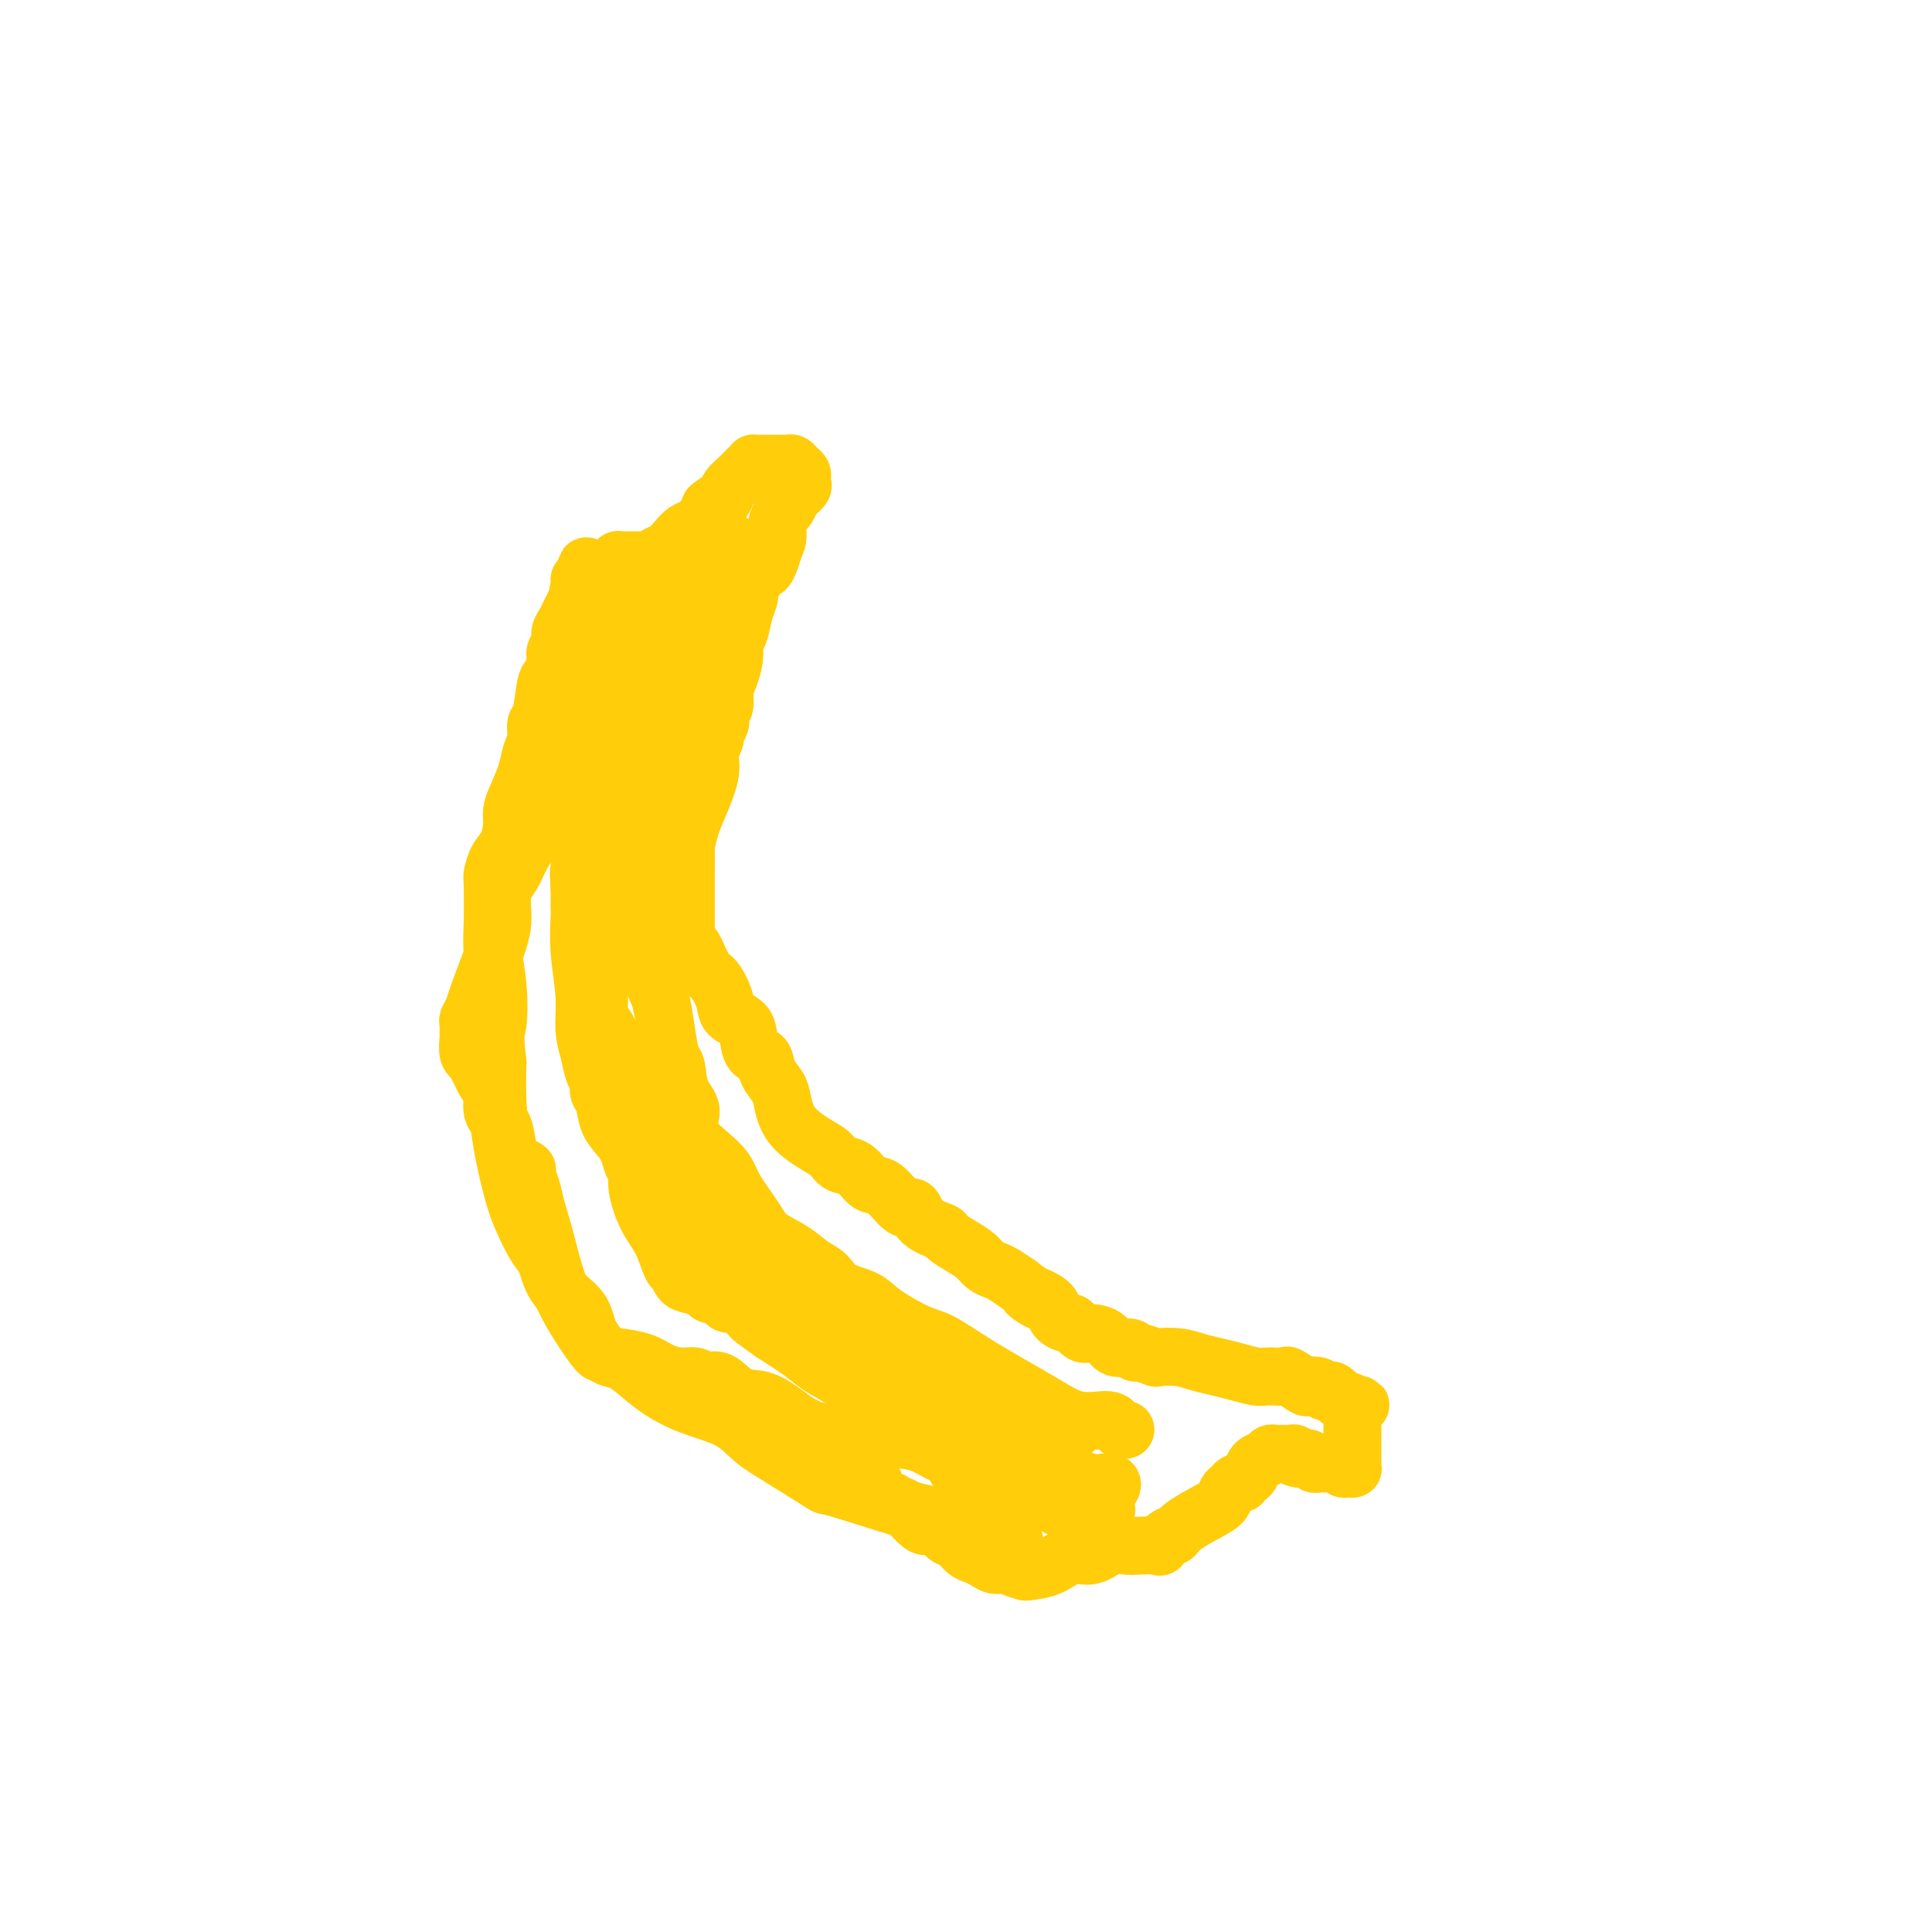 <svg viewBox='0 0 400 400' version='1.1' xmlns='http://www.w3.org/2000/svg' xmlns:xlink='http://www.w3.org/1999/xlink'><g fill='none' stroke='#FFCD0A' stroke-width='12' stroke-linecap='round' stroke-linejoin='round'><path d='M210,319c-0.436,0.210 -0.873,0.421 -1,0c-0.127,-0.421 0.055,-1.473 -1,-2c-1.055,-0.527 -3.348,-0.529 -6,-1c-2.652,-0.471 -5.664,-1.410 -8,-2c-2.336,-0.590 -3.997,-0.831 -8,-2c-4.003,-1.169 -10.349,-3.264 -13,-4c-2.651,-0.736 -1.607,-0.111 -3,-1c-1.393,-0.889 -5.222,-3.291 -8,-5c-2.778,-1.709 -4.504,-2.725 -6,-4c-1.496,-1.275 -2.764,-2.807 -5,-4c-2.236,-1.193 -5.442,-2.045 -8,-3c-2.558,-0.955 -4.467,-2.012 -6,-3c-1.533,-0.988 -2.691,-1.906 -4,-3c-1.309,-1.094 -2.770,-2.365 -4,-3c-1.230,-0.635 -2.228,-0.634 -3,-1c-0.772,-0.366 -1.316,-1.100 -2,-2c-0.684,-0.900 -1.506,-1.967 -2,-3c-0.494,-1.033 -0.659,-2.031 -1,-3c-0.341,-0.969 -0.858,-1.910 -2,-3c-1.142,-1.090 -2.911,-2.328 -4,-4c-1.089,-1.672 -1.500,-3.777 -2,-5c-0.500,-1.223 -1.090,-1.563 -2,-3c-0.910,-1.437 -2.139,-3.971 -3,-6c-0.861,-2.029 -1.355,-3.554 -2,-6c-0.645,-2.446 -1.443,-5.812 -2,-9c-0.557,-3.188 -0.873,-6.196 -1,-9c-0.127,-2.804 -0.063,-5.402 0,-8'/><path d='M103,220c-0.790,-6.373 -0.264,-6.307 0,-8c0.264,-1.693 0.266,-5.145 0,-8c-0.266,-2.855 -0.801,-5.114 -1,-7c-0.199,-1.886 -0.061,-3.399 0,-6c0.061,-2.601 0.045,-6.289 0,-8c-0.045,-1.711 -0.118,-1.445 0,-2c0.118,-0.555 0.426,-1.932 1,-3c0.574,-1.068 1.415,-1.829 2,-3c0.585,-1.171 0.916,-2.754 1,-4c0.084,-1.246 -0.079,-2.157 0,-3c0.079,-0.843 0.398,-1.620 1,-3c0.602,-1.380 1.485,-3.363 2,-5c0.515,-1.637 0.663,-2.929 1,-4c0.337,-1.071 0.864,-1.920 1,-3c0.136,-1.080 -0.117,-2.390 0,-3c0.117,-0.610 0.605,-0.519 1,-2c0.395,-1.481 0.698,-4.532 1,-6c0.302,-1.468 0.602,-1.352 1,-2c0.398,-0.648 0.894,-2.060 1,-3c0.106,-0.940 -0.179,-1.407 0,-2c0.179,-0.593 0.821,-1.313 1,-2c0.179,-0.687 -0.106,-1.341 0,-2c0.106,-0.659 0.603,-1.325 1,-2c0.397,-0.675 0.695,-1.360 1,-2c0.305,-0.640 0.618,-1.233 1,-2c0.382,-0.767 0.834,-1.706 1,-2c0.166,-0.294 0.048,0.059 0,0c-0.048,-0.059 -0.024,-0.529 0,-1'/><path d='M120,122c2.781,-9.392 0.734,-2.371 0,0c-0.734,2.371 -0.153,0.093 0,-1c0.153,-1.093 -0.120,-0.999 0,-1c0.120,-0.001 0.635,-0.095 1,0c0.365,0.095 0.580,0.379 1,0c0.420,-0.379 1.044,-1.422 2,-2c0.956,-0.578 2.245,-0.691 3,-1c0.755,-0.309 0.976,-0.815 1,-1c0.024,-0.185 -0.149,-0.050 0,0c0.149,0.050 0.618,0.013 1,0c0.382,-0.013 0.675,-0.004 1,0c0.325,0.004 0.683,0.002 1,0c0.317,-0.002 0.595,-0.004 1,0c0.405,0.004 0.938,0.013 1,0c0.062,-0.013 -0.345,-0.048 0,0c0.345,0.048 1.443,0.178 2,0c0.557,-0.178 0.572,-0.663 1,-1c0.428,-0.337 1.270,-0.527 2,-1c0.730,-0.473 1.347,-1.229 2,-2c0.653,-0.771 1.340,-1.557 2,-2c0.660,-0.443 1.293,-0.542 2,-1c0.707,-0.458 1.488,-1.274 2,-2c0.512,-0.726 0.756,-1.363 1,-2'/><path d='M147,105c2.104,-1.739 1.862,-1.085 2,-1c0.138,0.085 0.654,-0.398 1,-1c0.346,-0.602 0.523,-1.324 1,-2c0.477,-0.676 1.255,-1.305 2,-2c0.745,-0.695 1.457,-1.454 2,-2c0.543,-0.546 0.918,-0.878 1,-1c0.082,-0.122 -0.130,-0.033 0,0c0.130,0.033 0.602,0.009 1,0c0.398,-0.009 0.723,-0.003 1,0c0.277,0.003 0.508,0.004 1,0c0.492,-0.004 1.246,-0.012 2,0c0.754,0.012 1.509,0.045 2,0c0.491,-0.045 0.720,-0.166 1,0c0.280,0.166 0.613,0.621 1,1c0.387,0.379 0.829,0.682 1,1c0.171,0.318 0.072,0.651 0,1c-0.072,0.349 -0.118,0.715 0,1c0.118,0.285 0.400,0.488 0,1c-0.400,0.512 -1.483,1.333 -2,2c-0.517,0.667 -0.468,1.179 -1,2c-0.532,0.821 -1.643,1.952 -2,3c-0.357,1.048 0.041,2.014 0,3c-0.041,0.986 -0.520,1.993 -1,3'/><path d='M160,114c-0.882,1.844 -0.086,-0.045 0,0c0.086,0.045 -0.537,2.026 -1,3c-0.463,0.974 -0.764,0.942 -1,1c-0.236,0.058 -0.406,0.205 -1,1c-0.594,0.795 -1.612,2.237 -2,3c-0.388,0.763 -0.146,0.847 0,1c0.146,0.153 0.198,0.375 0,1c-0.198,0.625 -0.644,1.655 -1,3c-0.356,1.345 -0.621,3.006 -1,4c-0.379,0.994 -0.871,1.319 -1,2c-0.129,0.681 0.105,1.716 0,3c-0.105,1.284 -0.550,2.817 -1,4c-0.450,1.183 -0.904,2.018 -1,3c-0.096,0.982 0.166,2.113 0,3c-0.166,0.887 -0.761,1.532 -1,2c-0.239,0.468 -0.121,0.761 0,1c0.121,0.239 0.244,0.424 0,1c-0.244,0.576 -0.856,1.542 -1,2c-0.144,0.458 0.179,0.407 0,1c-0.179,0.593 -0.861,1.830 -1,3c-0.139,1.170 0.264,2.271 0,4c-0.264,1.729 -1.195,4.085 -2,6c-0.805,1.915 -1.484,3.390 -2,5c-0.516,1.610 -0.870,3.354 -1,4c-0.130,0.646 -0.035,0.192 0,1c0.035,0.808 0.009,2.877 0,4c-0.009,1.123 -0.002,1.298 0,2c0.002,0.702 0.001,1.930 0,3c-0.001,1.070 -0.000,1.980 0,3c0.000,1.020 0.000,2.148 0,3c-0.000,0.852 -0.000,1.426 0,2'/><path d='M142,193c0.192,3.464 0.672,3.123 1,3c0.328,-0.123 0.506,-0.027 1,1c0.494,1.027 1.306,2.984 2,4c0.694,1.016 1.271,1.090 2,2c0.729,0.910 1.609,2.658 2,4c0.391,1.342 0.294,2.280 1,3c0.706,0.720 2.216,1.221 3,2c0.784,0.779 0.844,1.836 1,3c0.156,1.164 0.409,2.435 1,3c0.591,0.565 1.521,0.426 2,1c0.479,0.574 0.509,1.862 1,3c0.491,1.138 1.444,2.125 2,3c0.556,0.875 0.714,1.639 1,3c0.286,1.361 0.698,3.318 2,5c1.302,1.682 3.493,3.089 5,4c1.507,0.911 2.331,1.326 3,2c0.669,0.674 1.184,1.608 2,2c0.816,0.392 1.934,0.242 3,1c1.066,0.758 2.079,2.423 3,3c0.921,0.577 1.750,0.067 3,1c1.250,0.933 2.921,3.310 4,4c1.079,0.690 1.566,-0.307 2,0c0.434,0.307 0.816,1.916 2,3c1.184,1.084 3.171,1.642 4,2c0.829,0.358 0.501,0.516 1,1c0.499,0.484 1.823,1.295 3,2c1.177,0.705 2.205,1.305 3,2c0.795,0.695 1.357,1.485 2,2c0.643,0.515 1.365,0.754 2,1c0.635,0.246 1.181,0.499 2,1c0.819,0.501 1.909,1.251 3,2'/><path d='M211,266c7.572,5.523 3.003,2.829 2,2c-1.003,-0.829 1.562,0.207 3,1c1.438,0.793 1.751,1.345 2,2c0.249,0.655 0.436,1.415 1,2c0.564,0.585 1.506,0.996 2,1c0.494,0.004 0.540,-0.397 1,0c0.460,0.397 1.335,1.594 2,2c0.665,0.406 1.120,0.022 2,0c0.880,-0.022 2.184,0.319 3,1c0.816,0.681 1.144,1.703 2,2c0.856,0.297 2.240,-0.130 3,0c0.760,0.130 0.895,0.819 1,1c0.105,0.181 0.180,-0.145 1,0c0.820,0.145 2.386,0.760 3,1c0.614,0.240 0.277,0.106 1,0c0.723,-0.106 2.505,-0.182 4,0c1.495,0.182 2.704,0.623 4,1c1.296,0.377 2.678,0.689 4,1c1.322,0.311 2.582,0.620 4,1c1.418,0.380 2.994,0.832 4,1c1.006,0.168 1.443,0.053 2,0c0.557,-0.053 1.233,-0.042 2,0c0.767,0.042 1.624,0.115 2,0c0.376,-0.115 0.272,-0.420 1,0c0.728,0.420 2.289,1.563 3,2c0.711,0.437 0.571,0.168 1,0c0.429,-0.168 1.427,-0.236 2,0c0.573,0.236 0.721,0.775 1,1c0.279,0.225 0.691,0.138 1,0c0.309,-0.138 0.517,-0.325 1,0c0.483,0.325 1.242,1.163 2,2'/><path d='M278,290c7.226,1.711 1.793,0.488 0,0c-1.793,-0.488 0.056,-0.239 1,0c0.944,0.239 0.985,0.470 1,1c0.015,0.530 0.004,1.359 0,2c-0.004,0.641 -0.001,1.093 0,1c0.001,-0.093 0.000,-0.730 0,0c-0.000,0.730 -0.000,2.826 0,4c0.000,1.174 0.001,1.425 0,2c-0.001,0.575 -0.003,1.474 0,2c0.003,0.526 0.012,0.678 0,1c-0.012,0.322 -0.045,0.815 0,1c0.045,0.185 0.167,0.064 0,0c-0.167,-0.064 -0.623,-0.070 -1,0c-0.377,0.070 -0.675,0.215 -1,0c-0.325,-0.215 -0.679,-0.790 -1,-1c-0.321,-0.210 -0.611,-0.057 -1,0c-0.389,0.057 -0.878,0.016 -1,0c-0.122,-0.016 0.122,-0.008 0,0c-0.122,0.008 -0.610,0.016 -1,0c-0.390,-0.016 -0.682,-0.057 -1,0c-0.318,0.057 -0.663,0.211 -1,0c-0.337,-0.211 -0.668,-0.788 -1,-1c-0.332,-0.212 -0.666,-0.061 -1,0c-0.334,0.061 -0.667,0.030 -1,0'/><path d='M269,302c-1.880,-0.226 -1.081,-0.792 -1,-1c0.081,-0.208 -0.556,-0.056 -1,0c-0.444,0.056 -0.695,0.018 -1,0c-0.305,-0.018 -0.663,-0.017 -1,0c-0.337,0.017 -0.654,0.050 -1,0c-0.346,-0.050 -0.722,-0.182 -1,0c-0.278,0.182 -0.457,0.680 -1,1c-0.543,0.320 -1.451,0.464 -2,1c-0.549,0.536 -0.738,1.463 -1,2c-0.262,0.537 -0.595,0.683 -1,1c-0.405,0.317 -0.882,0.805 -1,1c-0.118,0.195 0.124,0.097 0,0c-0.124,-0.097 -0.614,-0.193 -1,0c-0.386,0.193 -0.666,0.674 -1,1c-0.334,0.326 -0.720,0.498 -1,1c-0.280,0.502 -0.455,1.334 -1,2c-0.545,0.666 -1.461,1.167 -3,2c-1.539,0.833 -3.701,1.999 -5,3c-1.299,1.001 -1.734,1.837 -2,2c-0.266,0.163 -0.364,-0.348 -1,0c-0.636,0.348 -1.811,1.555 -2,2c-0.189,0.445 0.606,0.127 0,0c-0.606,-0.127 -2.615,-0.064 -4,0c-1.385,0.064 -2.145,0.129 -3,0c-0.855,-0.129 -1.804,-0.452 -3,0c-1.196,0.452 -2.640,1.678 -4,2c-1.360,0.322 -2.635,-0.259 -4,0c-1.365,0.259 -2.818,1.360 -4,2c-1.182,0.640 -2.091,0.820 -3,1'/><path d='M215,325c-4.265,0.778 -2.427,0.223 -2,0c0.427,-0.223 -0.557,-0.115 -1,0c-0.443,0.115 -0.345,0.238 -1,0c-0.655,-0.238 -2.062,-0.836 -3,-1c-0.938,-0.164 -1.406,0.107 -2,0c-0.594,-0.107 -1.314,-0.591 -2,-1c-0.686,-0.409 -1.338,-0.744 -2,-1c-0.662,-0.256 -1.332,-0.432 -2,-1c-0.668,-0.568 -1.332,-1.526 -2,-2c-0.668,-0.474 -1.338,-0.464 -2,-1c-0.662,-0.536 -1.315,-1.617 -2,-2c-0.685,-0.383 -1.401,-0.067 -2,0c-0.599,0.067 -1.081,-0.114 -2,-1c-0.919,-0.886 -2.275,-2.476 -3,-3c-0.725,-0.524 -0.820,0.018 -1,0c-0.180,-0.018 -0.444,-0.596 -1,-1c-0.556,-0.404 -1.403,-0.634 -2,-1c-0.597,-0.366 -0.945,-0.869 -1,-1c-0.055,-0.131 0.181,0.109 0,0c-0.181,-0.109 -0.780,-0.568 -1,-1c-0.220,-0.432 -0.063,-0.838 0,-1c0.063,-0.162 0.031,-0.081 0,0'/><path d='M233,296c-0.333,0.078 -0.666,0.155 -1,0c-0.334,-0.155 -0.670,-0.543 -1,-1c-0.330,-0.457 -0.654,-0.984 -2,-1c-1.346,-0.016 -3.714,0.479 -6,0c-2.286,-0.479 -4.489,-1.930 -8,-4c-3.511,-2.070 -8.331,-4.757 -12,-7c-3.669,-2.243 -6.187,-4.042 -8,-5c-1.813,-0.958 -2.922,-1.076 -5,-2c-2.078,-0.924 -5.126,-2.655 -7,-4c-1.874,-1.345 -2.576,-2.303 -4,-3c-1.424,-0.697 -3.572,-1.134 -5,-2c-1.428,-0.866 -2.138,-2.161 -3,-3c-0.862,-0.839 -1.877,-1.221 -3,-2c-1.123,-0.779 -2.355,-1.956 -4,-3c-1.645,-1.044 -3.704,-1.954 -5,-3c-1.296,-1.046 -1.830,-2.226 -3,-4c-1.170,-1.774 -2.975,-4.142 -4,-6c-1.025,-1.858 -1.269,-3.205 -3,-5c-1.731,-1.795 -4.950,-4.036 -6,-6c-1.050,-1.964 0.070,-3.650 0,-5c-0.070,-1.350 -1.328,-2.364 -2,-4c-0.672,-1.636 -0.757,-3.894 -1,-5c-0.243,-1.106 -0.642,-1.059 -1,-2c-0.358,-0.941 -0.673,-2.870 -1,-5c-0.327,-2.130 -0.666,-4.461 -1,-6c-0.334,-1.539 -0.664,-2.285 -1,-3c-0.336,-0.715 -0.678,-1.399 -1,-3c-0.322,-1.601 -0.622,-4.120 -1,-5c-0.378,-0.880 -0.832,-0.122 -1,-1c-0.168,-0.878 -0.048,-3.394 0,-5c0.048,-1.606 0.024,-2.303 0,-3'/><path d='M133,188c-1.545,-7.981 -0.407,-4.433 0,-4c0.407,0.433 0.084,-2.249 0,-4c-0.084,-1.751 0.073,-2.572 0,-4c-0.073,-1.428 -0.374,-3.462 0,-5c0.374,-1.538 1.423,-2.579 2,-4c0.577,-1.421 0.682,-3.223 1,-5c0.318,-1.777 0.849,-3.529 1,-5c0.151,-1.471 -0.079,-2.662 0,-4c0.079,-1.338 0.466,-2.823 1,-4c0.534,-1.177 1.215,-2.045 2,-4c0.785,-1.955 1.674,-4.997 2,-7c0.326,-2.003 0.087,-2.968 0,-4c-0.087,-1.032 -0.023,-2.132 0,-3c0.023,-0.868 0.006,-1.503 0,-2c-0.006,-0.497 -0.002,-0.856 0,-1c0.002,-0.144 0.001,-0.072 0,0'/><path d='M130,141c-0.414,-0.056 -0.828,-0.112 -1,0c-0.172,0.112 -0.102,0.391 0,1c0.102,0.609 0.236,1.547 0,2c-0.236,0.453 -0.841,0.419 -1,1c-0.159,0.581 0.129,1.776 0,3c-0.129,1.224 -0.676,2.478 -1,4c-0.324,1.522 -0.427,3.312 -1,5c-0.573,1.688 -1.618,3.275 -2,5c-0.382,1.725 -0.102,3.587 0,5c0.102,1.413 0.027,2.376 0,3c-0.027,0.624 -0.007,0.908 0,2c0.007,1.092 0.002,2.991 0,4c-0.002,1.009 -0.001,1.130 0,2c0.001,0.870 0.000,2.491 0,4c-0.000,1.509 -0.000,2.905 0,4c0.000,1.095 0.000,1.887 0,3c-0.000,1.113 0.000,2.546 0,4c-0.000,1.454 -0.000,2.928 0,4c0.000,1.072 0.000,1.742 0,3c-0.000,1.258 -0.001,3.104 0,4c0.001,0.896 0.003,0.840 0,1c-0.003,0.160 -0.010,0.534 0,1c0.010,0.466 0.036,1.025 0,2c-0.036,0.975 -0.135,2.366 0,3c0.135,0.634 0.503,0.510 1,1c0.497,0.490 1.123,1.595 2,4c0.877,2.405 2.005,6.109 3,9c0.995,2.891 1.856,4.969 3,7c1.144,2.031 2.572,4.016 4,6'/><path d='M137,238c2.286,5.192 1.499,4.672 2,5c0.501,0.328 2.288,1.505 3,3c0.712,1.495 0.349,3.310 1,5c0.651,1.690 2.316,3.257 3,4c0.684,0.743 0.386,0.664 1,1c0.614,0.336 2.139,1.088 3,2c0.861,0.912 1.059,1.983 2,3c0.941,1.017 2.627,1.978 4,3c1.373,1.022 2.434,2.105 5,4c2.566,1.895 6.637,4.601 9,6c2.363,1.399 3.019,1.489 4,2c0.981,0.511 2.288,1.442 3,2c0.712,0.558 0.830,0.744 1,1c0.170,0.256 0.392,0.583 1,1c0.608,0.417 1.603,0.924 2,1c0.397,0.076 0.197,-0.278 1,0c0.803,0.278 2.609,1.187 4,2c1.391,0.813 2.368,1.528 3,2c0.632,0.472 0.918,0.700 2,1c1.082,0.300 2.961,0.673 4,1c1.039,0.327 1.237,0.610 2,1c0.763,0.390 2.091,0.889 3,1c0.909,0.111 1.399,-0.165 2,0c0.601,0.165 1.312,0.770 2,1c0.688,0.230 1.353,0.086 2,0c0.647,-0.086 1.276,-0.114 2,0c0.724,0.114 1.542,0.370 2,1c0.458,0.630 0.556,1.633 1,2c0.444,0.367 1.235,0.099 2,0c0.765,-0.099 1.504,-0.028 2,0c0.496,0.028 0.748,0.014 1,0'/><path d='M216,293c4.331,1.496 1.660,1.237 1,1c-0.660,-0.237 0.693,-0.453 2,0c1.307,0.453 2.569,1.576 3,2c0.431,0.424 0.030,0.151 0,0c-0.030,-0.151 0.310,-0.179 0,0c-0.310,0.179 -1.270,0.566 -2,1c-0.730,0.434 -1.230,0.914 -2,1c-0.770,0.086 -1.809,-0.223 -3,0c-1.191,0.223 -2.533,0.977 -4,1c-1.467,0.023 -3.057,-0.686 -4,-1c-0.943,-0.314 -1.238,-0.232 -2,0c-0.762,0.232 -1.993,0.614 -3,0c-1.007,-0.614 -1.792,-2.224 -3,-3c-1.208,-0.776 -2.838,-0.718 -4,-1c-1.162,-0.282 -1.856,-0.905 -3,-1c-1.144,-0.095 -2.737,0.337 -4,0c-1.263,-0.337 -2.197,-1.444 -3,-2c-0.803,-0.556 -1.476,-0.560 -3,-1c-1.524,-0.440 -3.900,-1.317 -5,-2c-1.100,-0.683 -0.924,-1.173 -2,-2c-1.076,-0.827 -3.405,-1.992 -5,-3c-1.595,-1.008 -2.456,-1.859 -4,-3c-1.544,-1.141 -3.772,-2.570 -6,-4'/><path d='M160,276c-3.747,-2.638 -4.613,-3.233 -5,-4c-0.387,-0.767 -0.293,-1.707 -1,-2c-0.707,-0.293 -2.215,0.062 -3,0c-0.785,-0.062 -0.847,-0.542 -1,-1c-0.153,-0.458 -0.398,-0.895 -1,-1c-0.602,-0.105 -1.562,0.122 -2,0c-0.438,-0.122 -0.354,-0.593 -1,-1c-0.646,-0.407 -2.020,-0.751 -3,-1c-0.980,-0.249 -1.564,-0.402 -2,-1c-0.436,-0.598 -0.723,-1.641 -1,-2c-0.277,-0.359 -0.543,-0.036 -1,-1c-0.457,-0.964 -1.107,-3.216 -2,-5c-0.893,-1.784 -2.031,-3.100 -3,-5c-0.969,-1.900 -1.768,-4.385 -2,-6c-0.232,-1.615 0.103,-2.360 0,-3c-0.103,-0.640 -0.643,-1.176 -1,-2c-0.357,-0.824 -0.530,-1.936 -1,-3c-0.470,-1.064 -1.235,-2.081 -2,-3c-0.765,-0.919 -1.528,-1.739 -2,-3c-0.472,-1.261 -0.651,-2.962 -1,-4c-0.349,-1.038 -0.868,-1.412 -1,-2c-0.132,-0.588 0.123,-1.388 0,-2c-0.123,-0.612 -0.625,-1.035 -1,-2c-0.375,-0.965 -0.622,-2.472 -1,-4c-0.378,-1.528 -0.886,-3.076 -1,-5c-0.114,-1.924 0.166,-4.225 0,-7c-0.166,-2.775 -0.776,-6.025 -1,-9c-0.224,-2.975 -0.060,-5.674 0,-7c0.060,-1.326 0.016,-1.280 0,-2c-0.016,-0.720 -0.005,-2.206 0,-3c0.005,-0.794 0.002,-0.897 0,-1'/><path d='M120,184c-0.310,-5.648 -0.084,-2.767 0,-2c0.084,0.767 0.025,-0.581 0,-3c-0.025,-2.419 -0.018,-5.911 0,-8c0.018,-2.089 0.046,-2.776 0,-4c-0.046,-1.224 -0.167,-2.986 0,-5c0.167,-2.014 0.622,-4.280 1,-6c0.378,-1.720 0.679,-2.894 1,-4c0.321,-1.106 0.663,-2.143 1,-4c0.337,-1.857 0.668,-4.535 1,-6c0.332,-1.465 0.663,-1.717 1,-3c0.337,-1.283 0.679,-3.597 1,-5c0.321,-1.403 0.620,-1.896 1,-3c0.380,-1.104 0.841,-2.821 1,-4c0.159,-1.179 0.018,-1.822 1,-3c0.982,-1.178 3.089,-2.893 4,-4c0.911,-1.107 0.628,-1.606 1,-2c0.372,-0.394 1.400,-0.683 2,-1c0.600,-0.317 0.773,-0.662 1,-1c0.227,-0.338 0.509,-0.668 1,-1c0.491,-0.332 1.192,-0.667 2,-1c0.808,-0.333 1.722,-0.664 2,-1c0.278,-0.336 -0.079,-0.678 0,-1c0.079,-0.322 0.595,-0.623 1,-1c0.405,-0.377 0.701,-0.830 1,-1c0.299,-0.170 0.602,-0.057 1,0c0.398,0.057 0.891,0.060 1,0c0.109,-0.060 -0.167,-0.181 0,0c0.167,0.181 0.776,0.664 1,1c0.224,0.336 0.064,0.525 0,1c-0.064,0.475 -0.032,1.238 0,2'/><path d='M147,114c0.501,0.483 0.253,-0.310 0,0c-0.253,0.310 -0.510,1.722 -1,3c-0.490,1.278 -1.214,2.423 -2,4c-0.786,1.577 -1.636,3.587 -2,5c-0.364,1.413 -0.242,2.231 -1,3c-0.758,0.769 -2.395,1.491 -3,2c-0.605,0.509 -0.179,0.804 0,1c0.179,0.196 0.111,0.291 -1,1c-1.111,0.709 -3.266,2.031 -4,3c-0.734,0.969 -0.046,1.586 0,2c0.046,0.414 -0.550,0.624 -1,1c-0.450,0.376 -0.754,0.919 -1,1c-0.246,0.081 -0.435,-0.301 0,-1c0.435,-0.699 1.493,-1.717 2,-3c0.507,-1.283 0.464,-2.831 2,-5c1.536,-2.169 4.650,-4.960 7,-8c2.350,-3.040 3.936,-6.328 5,-8c1.064,-1.672 1.606,-1.727 2,-2c0.394,-0.273 0.642,-0.764 1,-1c0.358,-0.236 0.828,-0.218 1,0c0.172,0.218 0.046,0.636 0,1c-0.046,0.364 -0.013,0.676 0,1c0.013,0.324 0.007,0.662 0,1'/><path d='M151,115c0.550,0.259 -0.074,0.905 -1,2c-0.926,1.095 -2.154,2.637 -3,4c-0.846,1.363 -1.309,2.547 -2,4c-0.691,1.453 -1.609,3.175 -3,5c-1.391,1.825 -3.254,3.754 -4,5c-0.746,1.246 -0.376,1.808 -1,3c-0.624,1.192 -2.243,3.014 -4,5c-1.757,1.986 -3.653,4.136 -5,6c-1.347,1.864 -2.144,3.440 -3,5c-0.856,1.560 -1.770,3.103 -3,5c-1.230,1.897 -2.776,4.149 -4,6c-1.224,1.851 -2.126,3.301 -3,4c-0.874,0.699 -1.722,0.646 -3,2c-1.278,1.354 -2.988,4.115 -4,6c-1.012,1.885 -1.325,2.893 -2,4c-0.675,1.107 -1.711,2.313 -2,4c-0.289,1.687 0.167,3.857 0,6c-0.167,2.143 -0.959,4.261 -2,7c-1.041,2.739 -2.332,6.100 -3,8c-0.668,1.900 -0.715,2.338 -1,3c-0.285,0.662 -0.810,1.546 -1,2c-0.190,0.454 -0.047,0.476 0,1c0.047,0.524 -0.002,1.550 0,2c0.002,0.450 0.056,0.323 0,1c-0.056,0.677 -0.222,2.159 0,3c0.222,0.841 0.833,1.040 1,1c0.167,-0.040 -0.109,-0.318 0,0c0.109,0.318 0.603,1.234 1,2c0.397,0.766 0.699,1.383 1,2'/><path d='M100,223c0.946,2.173 1.812,2.106 2,3c0.188,0.894 -0.302,2.750 0,4c0.302,1.250 1.395,1.893 2,3c0.605,1.107 0.722,2.676 1,4c0.278,1.324 0.719,2.402 1,3c0.281,0.598 0.403,0.717 1,1c0.597,0.283 1.668,0.732 2,1c0.332,0.268 -0.076,0.357 0,1c0.076,0.643 0.635,1.841 1,3c0.365,1.159 0.536,2.280 1,4c0.464,1.720 1.222,4.039 2,7c0.778,2.961 1.575,6.563 3,10c1.425,3.437 3.478,6.710 5,9c1.522,2.290 2.515,3.596 3,4c0.485,0.404 0.464,-0.096 1,0c0.536,0.096 1.631,0.786 2,1c0.369,0.214 0.014,-0.049 1,0c0.986,0.049 3.313,0.410 5,1c1.687,0.590 2.733,1.409 4,2c1.267,0.591 2.753,0.954 4,1c1.247,0.046 2.254,-0.225 3,0c0.746,0.225 1.232,0.945 2,1c0.768,0.055 1.819,-0.557 3,0c1.181,0.557 2.493,2.283 4,3c1.507,0.717 3.209,0.426 5,1c1.791,0.574 3.670,2.013 5,3c1.330,0.987 2.109,1.522 3,2c0.891,0.478 1.894,0.898 2,1c0.106,0.102 -0.684,-0.114 0,0c0.684,0.114 2.842,0.557 5,1'/><path d='M173,297c4.439,1.926 3.537,1.241 4,1c0.463,-0.241 2.291,-0.037 4,0c1.709,0.037 3.300,-0.093 5,0c1.700,0.093 3.507,0.410 5,1c1.493,0.590 2.670,1.455 4,2c1.330,0.545 2.814,0.772 4,1c1.186,0.228 2.076,0.456 3,1c0.924,0.544 1.884,1.402 3,2c1.116,0.598 2.389,0.936 3,1c0.611,0.064 0.559,-0.147 1,0c0.441,0.147 1.375,0.652 2,1c0.625,0.348 0.941,0.538 2,1c1.059,0.462 2.862,1.196 4,2c1.138,0.804 1.611,1.680 2,2c0.389,0.320 0.695,0.086 1,0c0.305,-0.086 0.610,-0.023 1,0c0.390,0.023 0.864,0.006 1,0c0.136,-0.006 -0.067,-0.002 0,0c0.067,0.002 0.403,0.000 1,0c0.597,-0.000 1.456,-0.000 2,0c0.544,0.000 0.772,0.000 1,0'/><path d='M226,312c5.577,1.772 2.019,-0.299 1,-1c-1.019,-0.701 0.499,-0.034 1,0c0.501,0.034 -0.016,-0.566 0,-1c0.016,-0.434 0.564,-0.704 1,-1c0.436,-0.296 0.760,-0.619 1,-1c0.240,-0.381 0.396,-0.820 0,-1c-0.396,-0.180 -1.342,-0.101 -2,0c-0.658,0.101 -1.026,0.223 -2,0c-0.974,-0.223 -2.552,-0.792 -4,-1c-1.448,-0.208 -2.764,-0.056 -4,0c-1.236,0.056 -2.391,0.016 -3,0c-0.609,-0.016 -0.674,-0.007 -2,0c-1.326,0.007 -3.915,0.012 -5,0c-1.085,-0.012 -0.666,-0.042 -1,0c-0.334,0.042 -1.419,0.156 -2,0c-0.581,-0.156 -0.656,-0.580 -1,-1c-0.344,-0.420 -0.955,-0.834 -2,-1c-1.045,-0.166 -2.522,-0.083 -4,0'/></g>
</svg>
